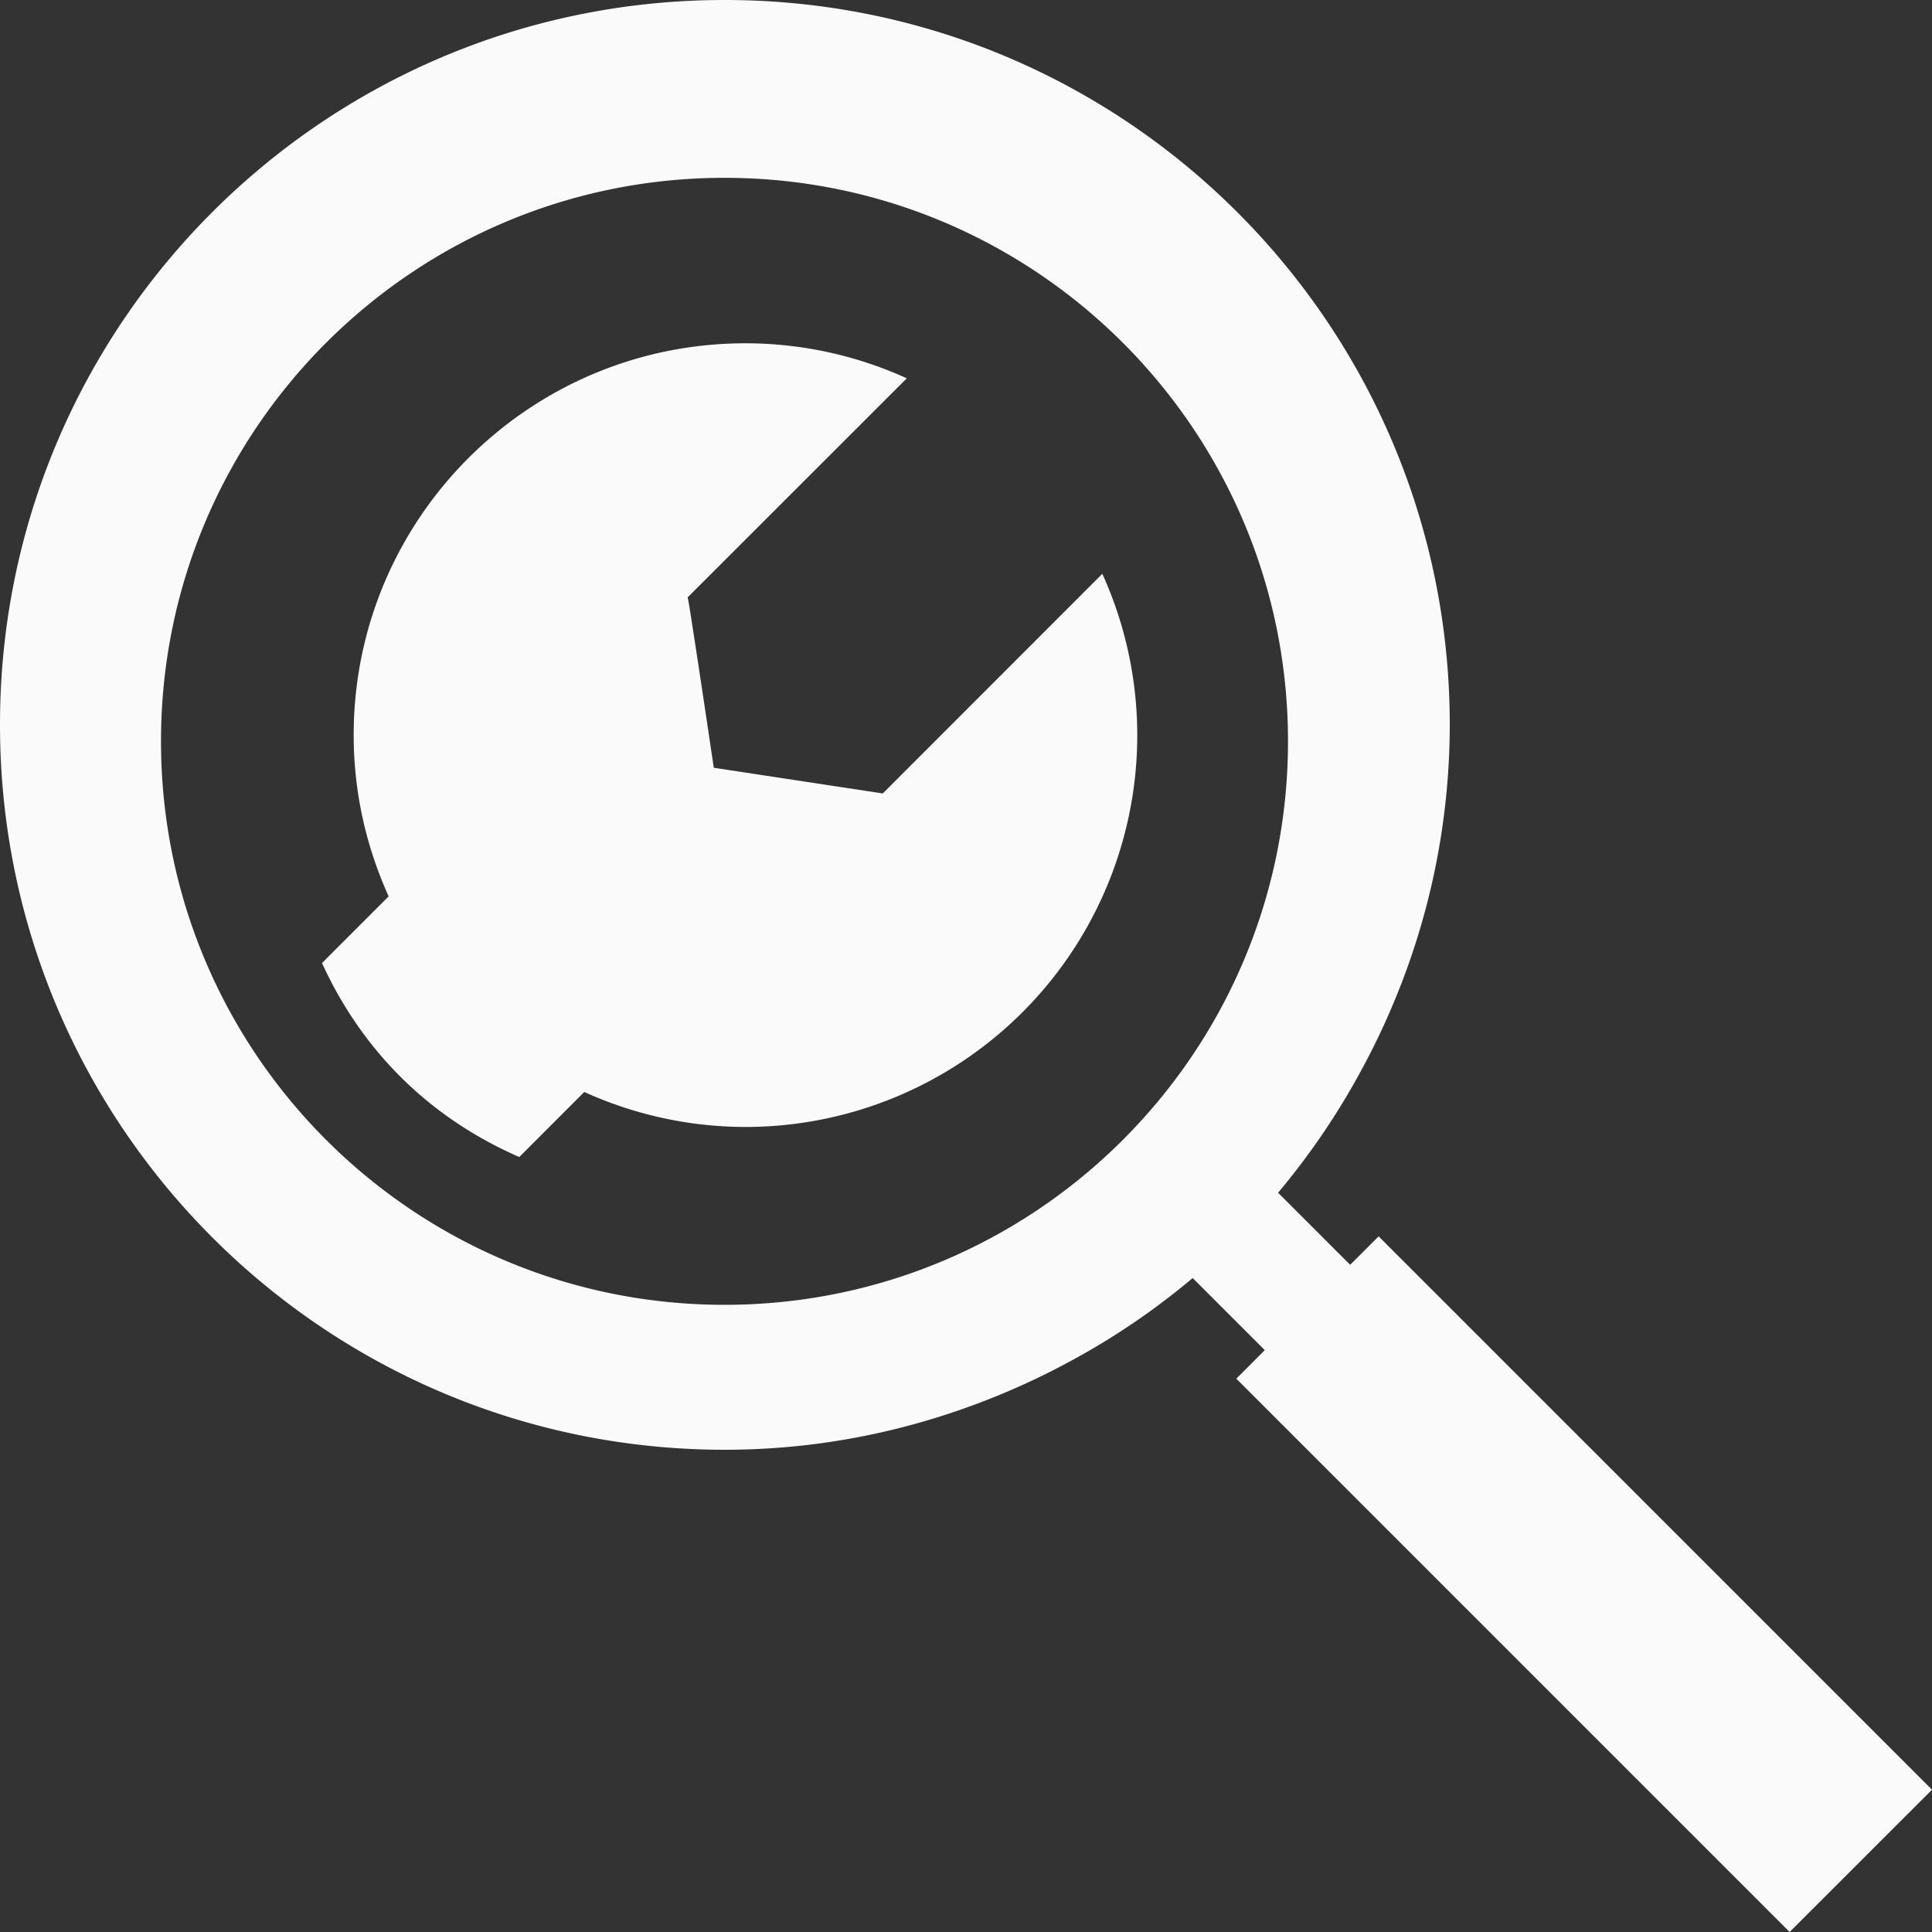 <svg viewBox="0 0 48 48" xml:space="preserve" xmlns="http://www.w3.org/2000/svg"><rect x="0" y="0" width="48" height="48" fill="#333333" stroke="none"/><path d="m34.252 30.717-.707.707-1.791-1.791a18.141 18.141 0 0 0 2.089-3.084 17.625 17.625 0 0 0 .749-1.559 17.87 17.87 0 0 0 1.427-6.979C36.019 8.064 27.955 0 18.009 0H18C8.059 0 0 8.06 0 18V18.009c0 9.945 8.063 18.01 18.009 18.01 2.479 0 4.832-.52 6.979-1.428.012-.004.024-.01.037-.016a17.896 17.896 0 0 0 1.522-.732l.054-.029a17.941 17.941 0 0 0 3.031-2.061l1.791 1.791-.707.709L44.463 48 48 44.465 34.252 30.717zM18 32.418c-7.732 0-14-6.268-14-14s6.268-14 14-14 14 6.268 14 14-6.268 14-14 14z" fill="#fafafa" class="fill-000000"></path><path d="m27.387 14.256-5.455 5.457-4.198-.638s-.631-4.252-.649-4.234l5.444-5.442a9.69 9.69 0 0 0-4.008-.87c-5.375 0-9.734 4.358-9.734 9.735 0 1.43.316 2.784.869 4.006L8 23.926c.748 1.643 2.187 3.633 4.901 4.82l1.615-1.616a9.719 9.719 0 0 0 4.004.869 9.734 9.734 0 0 0 9.735-9.735 9.709 9.709 0 0 0-.868-4.008z" fill="#fafafa" class="fill-000000"></path></svg>